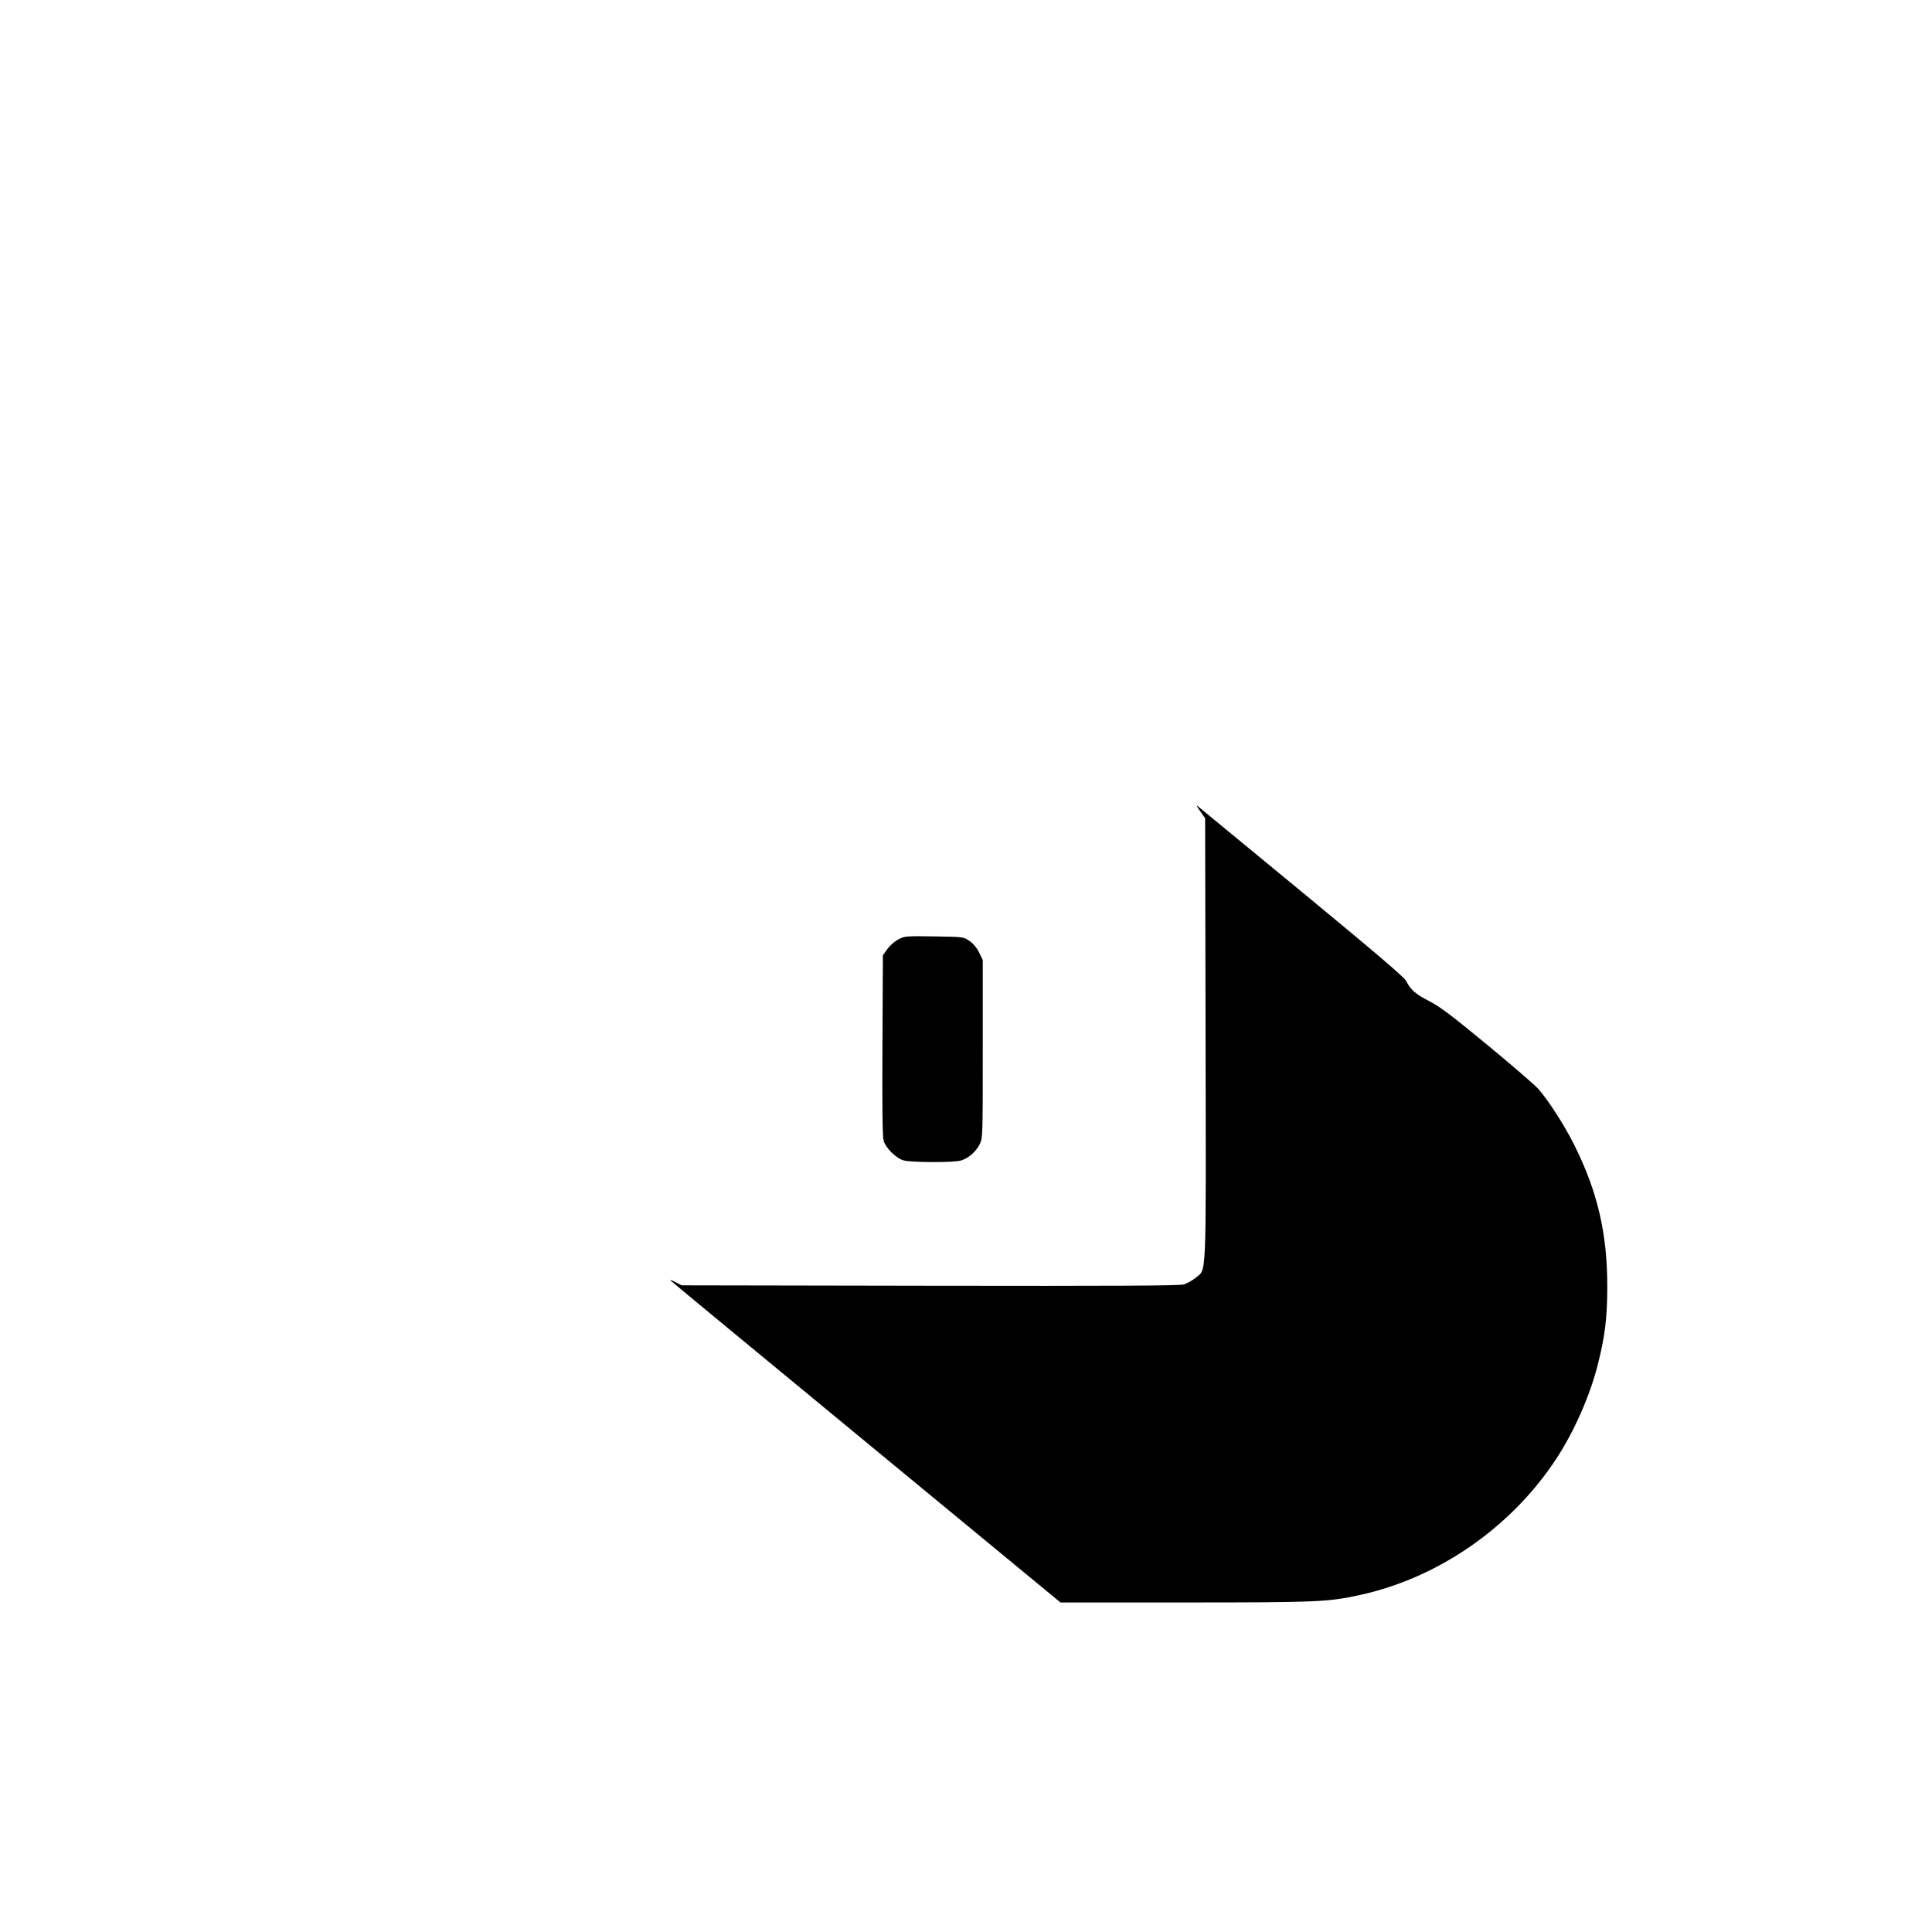 <?xml version="1.0" standalone="no"?>
<!DOCTYPE svg PUBLIC "-//W3C//DTD SVG 20010904//EN"
 "http://www.w3.org/TR/2001/REC-SVG-20010904/DTD/svg10.dtd">
<svg version="1.0" xmlns="http://www.w3.org/2000/svg"
 width="1325pt" height="1325pt" viewBox="0 0 1325 1325"
 preserveAspectRatio="xMidYMid meet">
<g transform="translate(0,1325) scale(0.1,-0.1)"
fill="#000000" stroke="none">
<path d="M8231 7687 l34 -49 3 -1516 c3 -1697 8 -1569 -69 -1636 -22 -18 -59
-39 -82 -45 -31 -9 -483 -11 -1742 -9 l-1700 3 -45 23 c-25 13 -38 17 -30 9 8
-9 613 -508 1344 -1111 l1329 -1096 851 0 c906 0 983 3 1201 51 537 116 1037
462 1346 931 126 191 235 440 289 657 48 193 63 315 63 531 0 361 -67 648
-225 965 -64 130 -180 311 -248 387 -23 26 -181 163 -351 303 -246 203 -329
265 -397 299 -92 47 -128 78 -158 138 -14 27 -202 187 -719 614 -385 317 -706
582 -714 588 -8 6 1 -11 20 -37z"/>
<path d="M6160 6807 c-25 -13 -58 -43 -75 -66 l-30 -43 -3 -616 c-2 -434 0
-628 8 -655 15 -51 84 -119 136 -135 53 -15 343 -16 395 -1 52 16 103 61 128
112 21 42 21 55 21 653 l0 610 -26 53 c-17 34 -41 62 -67 79 -40 27 -42 27
-241 30 -195 3 -202 2 -246 -21z"/>
</g>
</svg>
